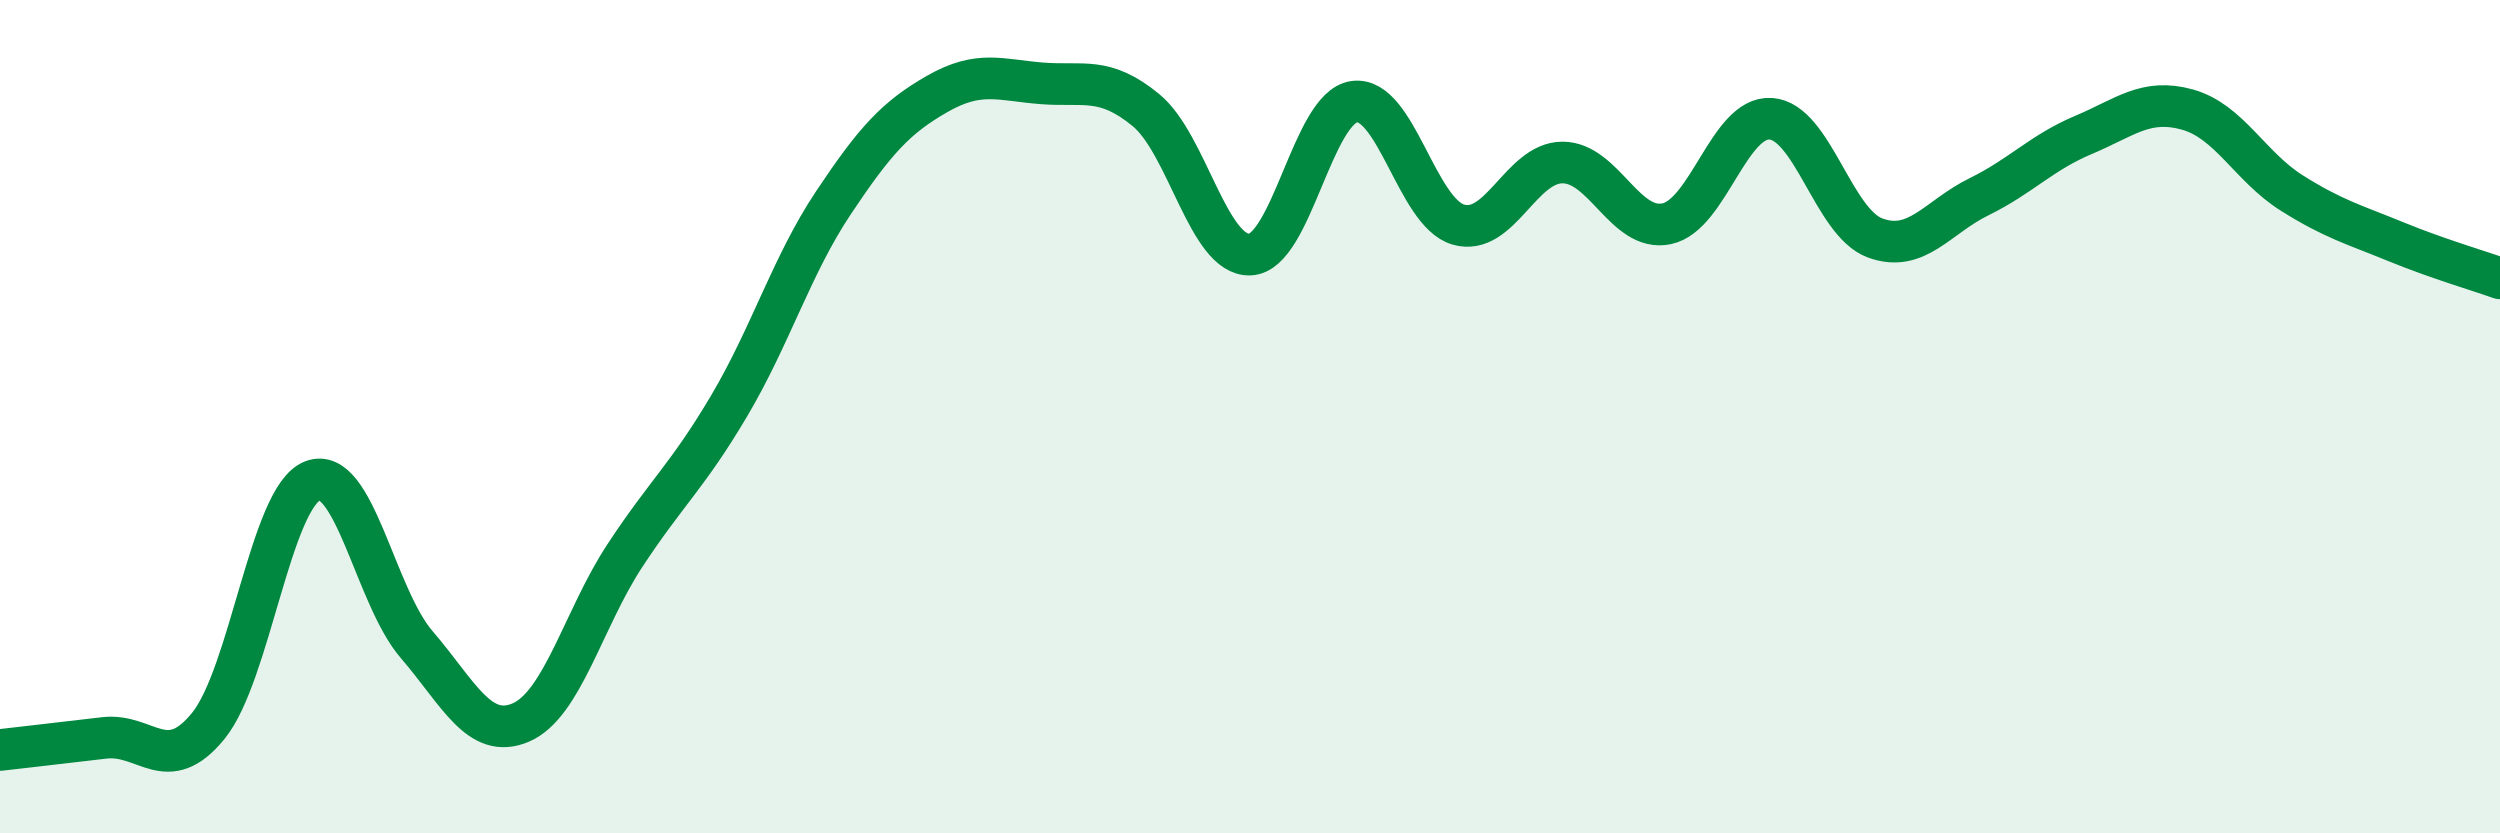 
    <svg width="60" height="20" viewBox="0 0 60 20" xmlns="http://www.w3.org/2000/svg">
      <path
        d="M 0,18 C 0.5,17.94 1.5,17.83 2.5,17.71 C 3.5,17.59 4,18.65 5,17.42 C 6,16.19 6.5,11.93 7.5,11.54 C 8.5,11.15 9,14.31 10,15.47 C 11,16.63 11.5,17.77 12.5,17.34 C 13.5,16.91 14,14.85 15,13.33 C 16,11.81 16.5,11.43 17.5,9.74 C 18.5,8.05 19,6.37 20,4.87 C 21,3.37 21.5,2.82 22.5,2.25 C 23.5,1.68 24,1.92 25,2 C 26,2.08 26.5,1.82 27.5,2.64 C 28.5,3.46 29,6.15 30,6.11 C 31,6.07 31.5,2.58 32.5,2.44 C 33.5,2.3 34,5.1 35,5.39 C 36,5.68 36.5,3.9 37.5,3.9 C 38.5,3.9 39,5.58 40,5.37 C 41,5.16 41.5,2.78 42.5,2.85 C 43.5,2.92 44,5.34 45,5.71 C 46,6.08 46.5,5.21 47.5,4.72 C 48.5,4.23 49,3.66 50,3.24 C 51,2.82 51.5,2.35 52.5,2.63 C 53.5,2.91 54,4 55,4.63 C 56,5.26 56.5,5.39 57.5,5.8 C 58.5,6.21 59.5,6.5 60,6.68L60 20L0 20Z"
        fill="#008740"
        opacity="0.1"
        stroke-linecap="round"
        stroke-linejoin="round"
      />
      <path
        d="M 0,18 C 0.5,17.94 1.5,17.83 2.5,17.71 C 3.5,17.59 4,18.65 5,17.42 C 6,16.19 6.5,11.93 7.5,11.54 C 8.5,11.15 9,14.31 10,15.47 C 11,16.63 11.5,17.77 12.5,17.34 C 13.5,16.91 14,14.85 15,13.33 C 16,11.81 16.5,11.43 17.5,9.74 C 18.5,8.05 19,6.37 20,4.87 C 21,3.37 21.5,2.82 22.5,2.25 C 23.5,1.68 24,1.92 25,2 C 26,2.08 26.5,1.82 27.5,2.64 C 28.5,3.46 29,6.15 30,6.11 C 31,6.07 31.5,2.58 32.5,2.44 C 33.5,2.3 34,5.1 35,5.39 C 36,5.68 36.5,3.9 37.5,3.9 C 38.5,3.9 39,5.58 40,5.37 C 41,5.16 41.5,2.78 42.5,2.85 C 43.5,2.92 44,5.34 45,5.71 C 46,6.08 46.5,5.21 47.5,4.72 C 48.5,4.23 49,3.66 50,3.24 C 51,2.82 51.5,2.35 52.5,2.63 C 53.5,2.91 54,4 55,4.63 C 56,5.26 56.5,5.39 57.5,5.8 C 58.5,6.21 59.5,6.5 60,6.68"
        stroke="#008740"
        stroke-width="1"
        fill="none"
        stroke-linecap="round"
        stroke-linejoin="round"
      />
    </svg>
  